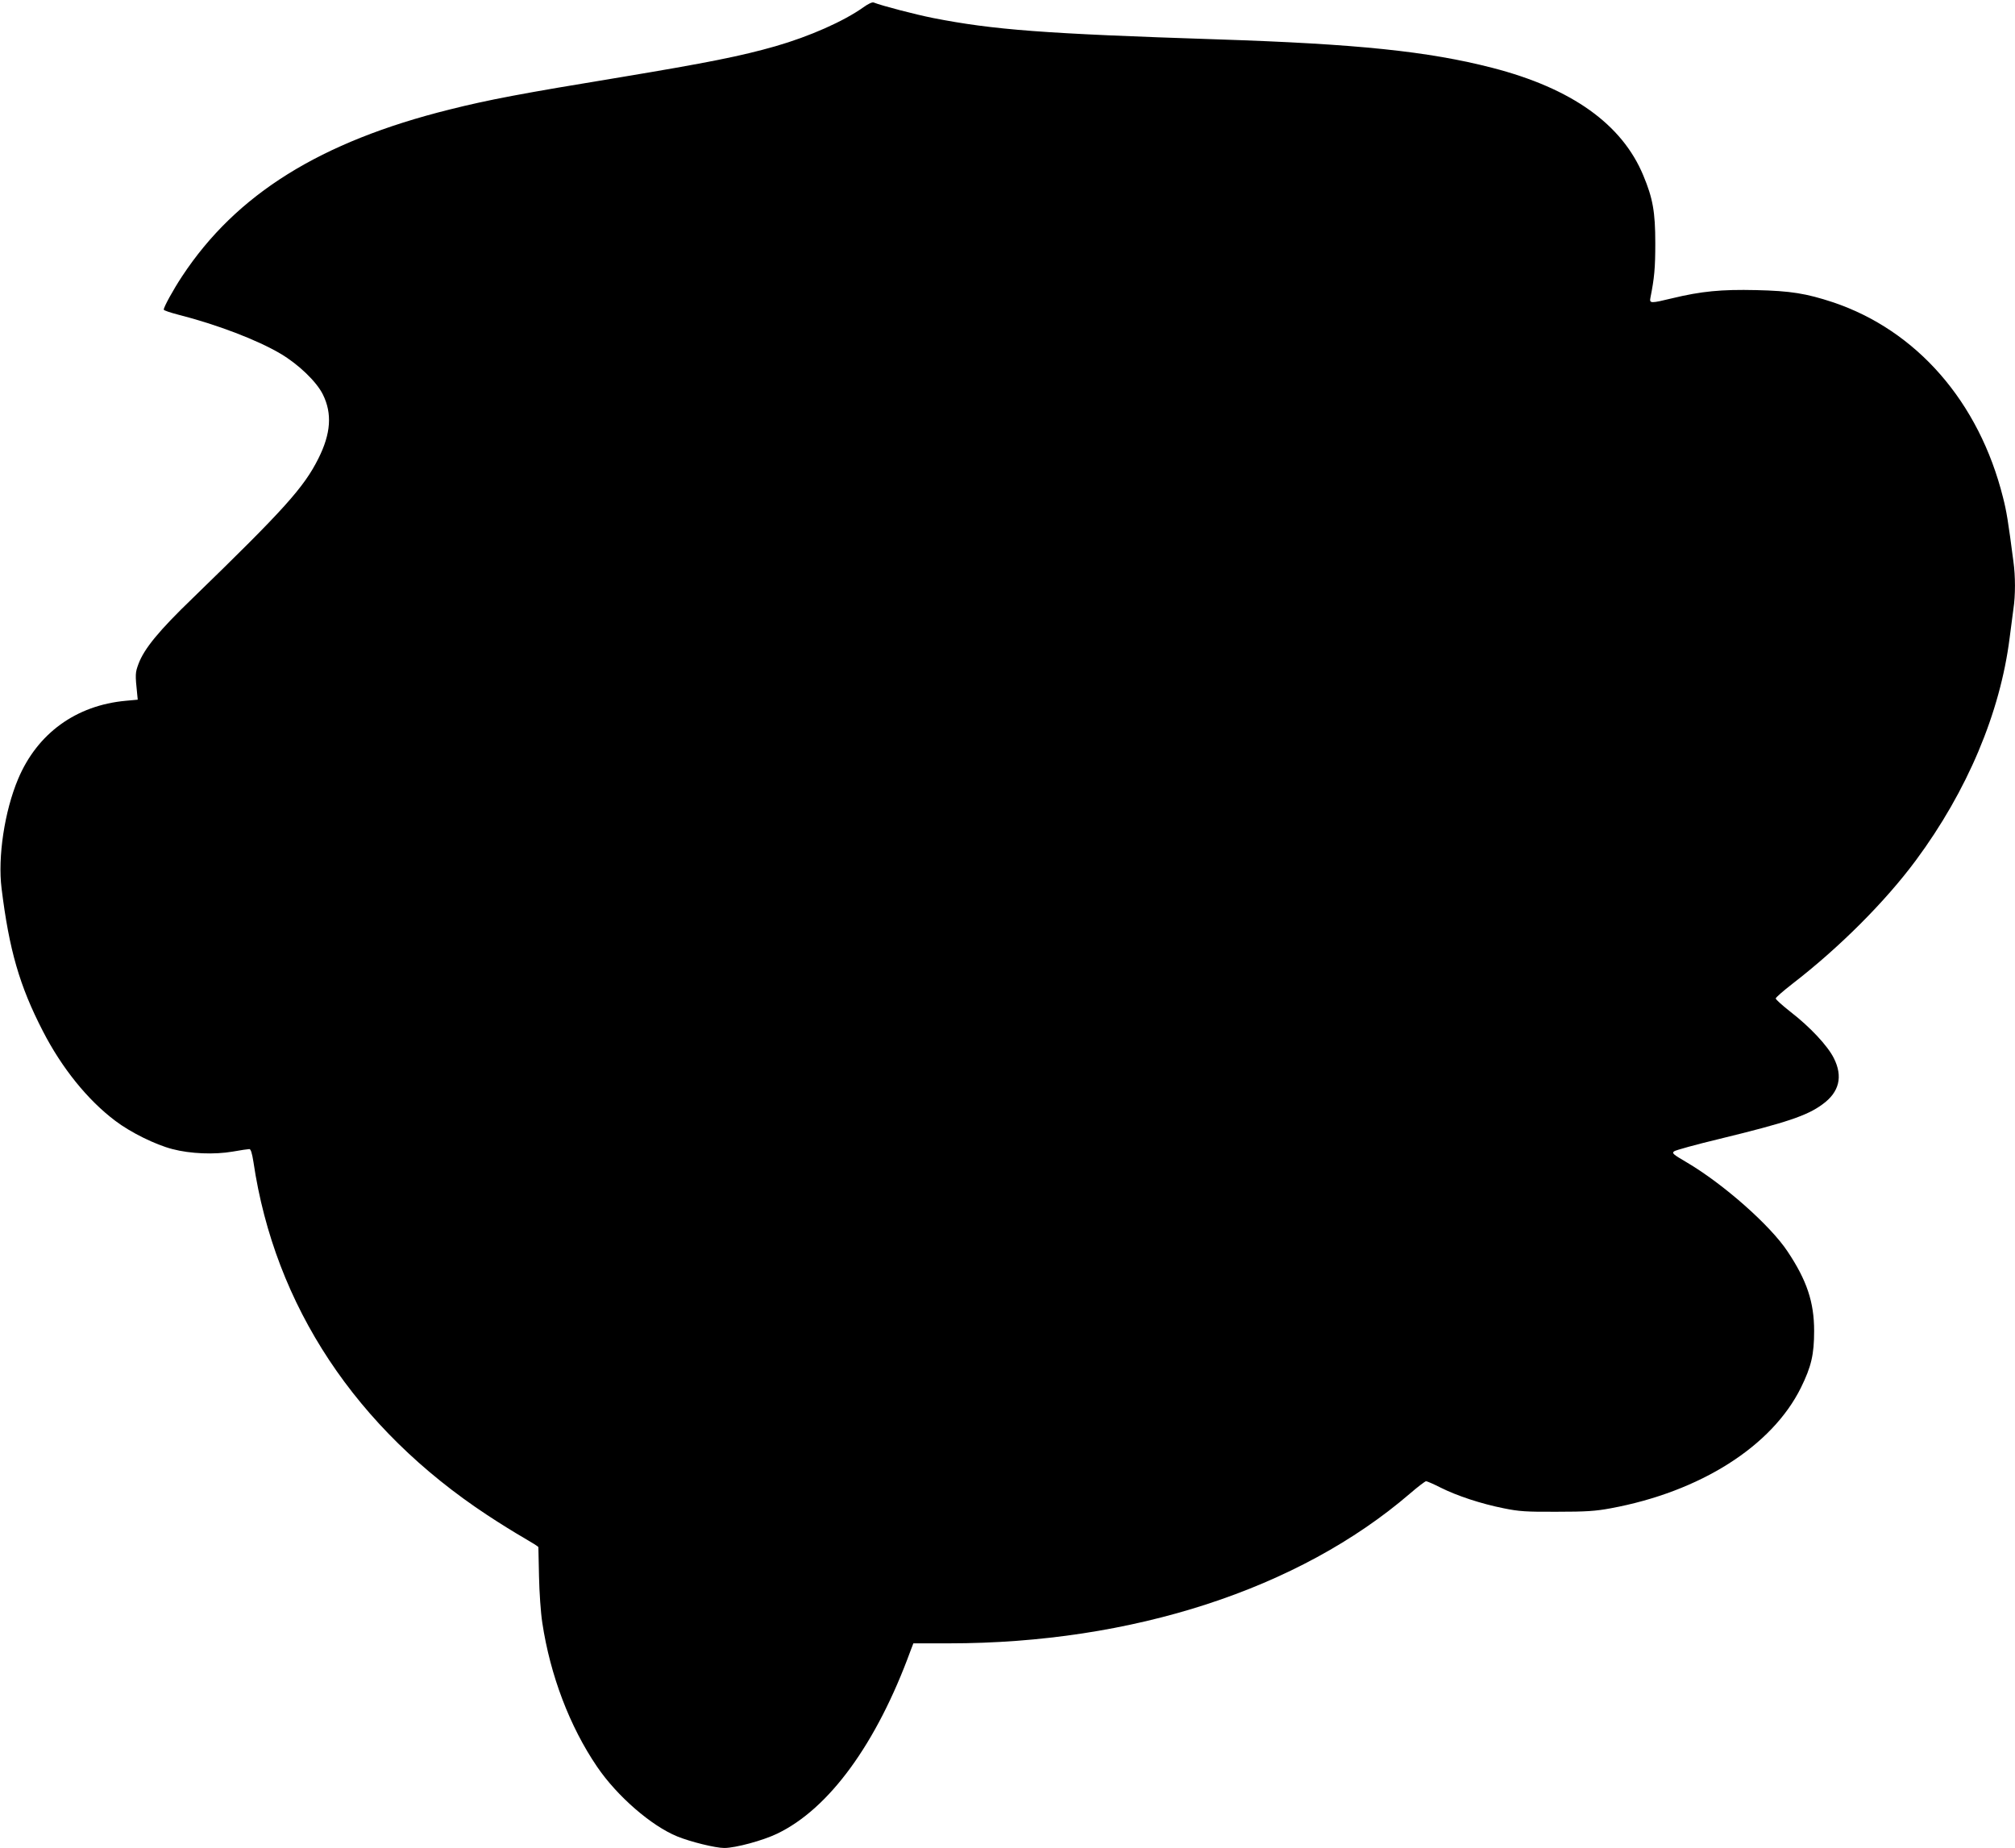 <?xml version="1.0" standalone="no"?>
<!DOCTYPE svg PUBLIC "-//W3C//DTD SVG 20010904//EN"
 "http://www.w3.org/TR/2001/REC-SVG-20010904/DTD/svg10.dtd">
<svg version="1.0" xmlns="http://www.w3.org/2000/svg"
 width="1280pt" height="1174pt" viewBox="0 0 1280 1174"
 preserveAspectRatio="xMidYMid meet">
<g transform="translate(0,1174) scale(0.1,-0.1)"
fill="#000000" stroke="none">
<path d="M5485 11694 c-125 -89 -341 -185 -560 -248 -217 -62 -432 -105 -985
-197 -627 -103 -834 -142 -1085 -205 -819 -204 -1354 -537 -1698 -1059 -57
-86 -117 -196 -117 -212 0 -5 42 -19 92 -32 247 -63 501 -160 650 -248 115
-68 229 -178 269 -259 60 -121 51 -248 -28 -406 -93 -186 -219 -325 -799 -888
-215 -207 -308 -321 -344 -417 -21 -57 -22 -64 -8 -198 l3 -30 -76 -7 c-316
-29 -562 -207 -684 -497 -86 -204 -130 -495 -105 -695 48 -390 114 -619 262
-906 120 -234 285 -439 461 -571 96 -73 254 -151 362 -179 114 -30 267 -36
383 -16 50 9 98 16 106 16 9 0 17 -25 26 -82 135 -913 651 -1693 1485 -2243
77 -51 182 -116 233 -145 50 -29 92 -55 92 -59 0 -3 2 -87 4 -186 2 -99 11
-232 21 -295 50 -332 174 -659 348 -914 127 -187 345 -376 510 -443 84 -34
241 -73 298 -73 71 0 245 47 336 91 330 158 632 573 847 1162 l18 47 226 0
c1164 0 2222 344 2928 951 51 44 97 79 103 79 6 0 48 -18 93 -41 104 -52 255
-102 400 -131 98 -20 142 -23 338 -22 186 0 245 4 342 22 568 105 1024 394
1208 766 66 134 84 211 84 361 0 182 -46 321 -169 505 -110 166 -408 429 -641
566 -87 51 -95 58 -79 70 9 7 139 43 289 79 423 103 556 147 654 220 106 77
130 176 71 293 -39 78 -150 197 -274 293 -52 41 -95 79 -95 86 0 6 48 48 106
93 298 230 589 521 784 784 326 440 536 937 596 1414 8 65 19 147 24 184 13
85 13 207 0 300 -34 262 -44 321 -66 407 -152 608 -548 1062 -1081 1241 -170
56 -269 72 -488 77 -220 5 -347 -7 -533 -52 -136 -33 -145 -33 -138 3 25 126
31 188 31 347 0 200 -16 286 -76 430 -135 326 -455 554 -959 684 -408 105
-857 152 -1750 181 -1099 36 -1418 60 -1805 136 -110 22 -322 77 -375 98 -9 4
-36 -9 -65 -30z"/>
</g>
</svg>

